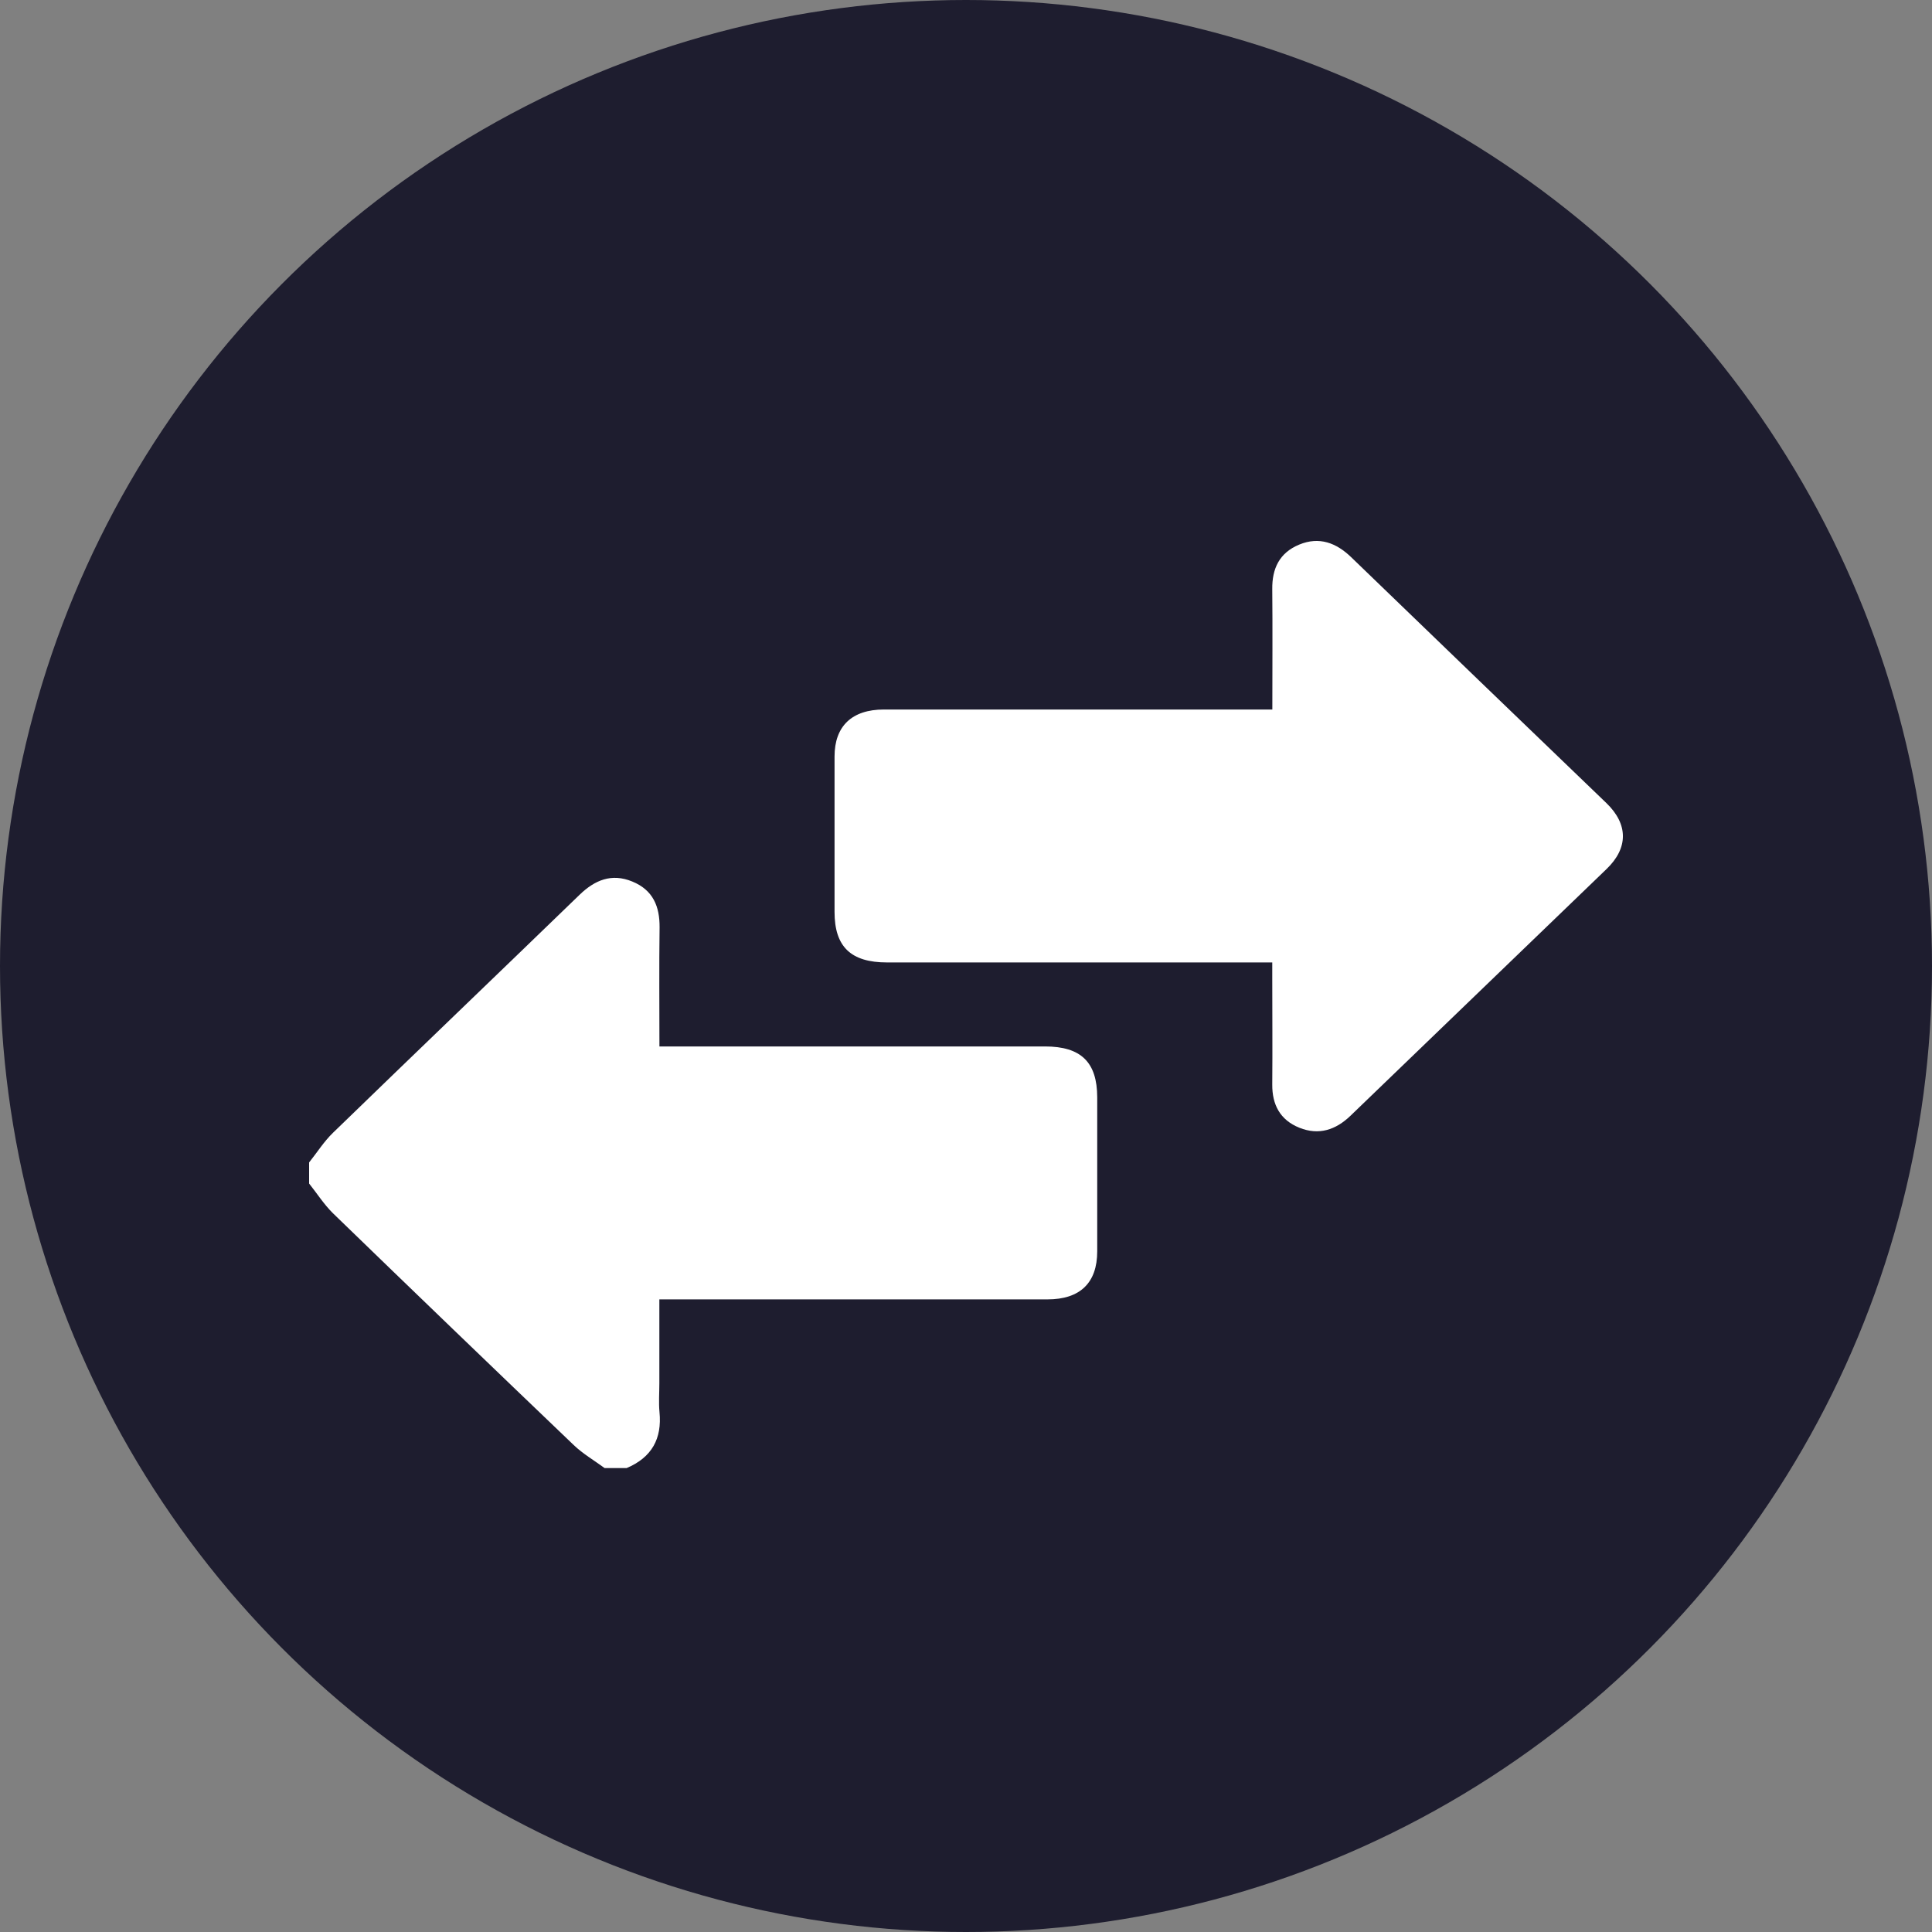 <svg width="25" height="25" viewBox="0 0 25 25" fill="none" xmlns="http://www.w3.org/2000/svg">
<rect x="0" y="0" width="25" height="25" fill="#808080" stroke="none"/>
<circle cx="12.5" cy="12.5" r="12.5" fill="#1E1D2F"/>
<g clip-path="url(#clip0_1951_1128)">
<path d="M4 15.042C4.103 14.913 4.192 14.771 4.31 14.657C5.37 13.629 6.437 12.607 7.498 11.58C7.695 11.389 7.913 11.296 8.182 11.407C8.451 11.517 8.537 11.73 8.535 12C8.528 12.505 8.533 13.01 8.533 13.541H13.522C13.989 13.541 14.197 13.745 14.198 14.199C14.198 14.864 14.198 15.529 14.198 16.193C14.198 16.6 13.976 16.814 13.555 16.814C11.956 16.814 10.357 16.814 8.758 16.814H8.532V17.899C8.532 18.024 8.522 18.15 8.534 18.275C8.567 18.614 8.436 18.859 8.108 18.997H7.824C7.691 18.899 7.543 18.813 7.425 18.7C6.383 17.703 5.344 16.703 4.309 15.7C4.192 15.585 4.103 15.444 4 15.315L4 15.042Z" fill="white"/>
<path d="M16.464 9.181C16.464 8.646 16.468 8.135 16.463 7.624C16.46 7.36 16.553 7.154 16.812 7.047C17.071 6.94 17.291 7.024 17.484 7.21C18.584 8.272 19.685 9.333 20.787 10.392C21.071 10.666 21.071 10.974 20.789 11.245C19.684 12.31 18.579 13.375 17.474 14.439C17.284 14.621 17.066 14.694 16.814 14.593C16.563 14.492 16.461 14.293 16.463 14.034C16.467 13.569 16.463 13.103 16.463 12.637V12.454H11.479C11.01 12.454 10.799 12.251 10.799 11.8C10.799 11.13 10.799 10.46 10.799 9.789C10.799 9.396 11.024 9.181 11.438 9.181H16.464V9.181Z" fill="white"/>
</g>
<defs>
<clipPath id="clip0_1951_1128">
<rect width="17" height="12" fill="white" transform="translate(4 7)"/>
</clipPath>
</defs>
</svg>

